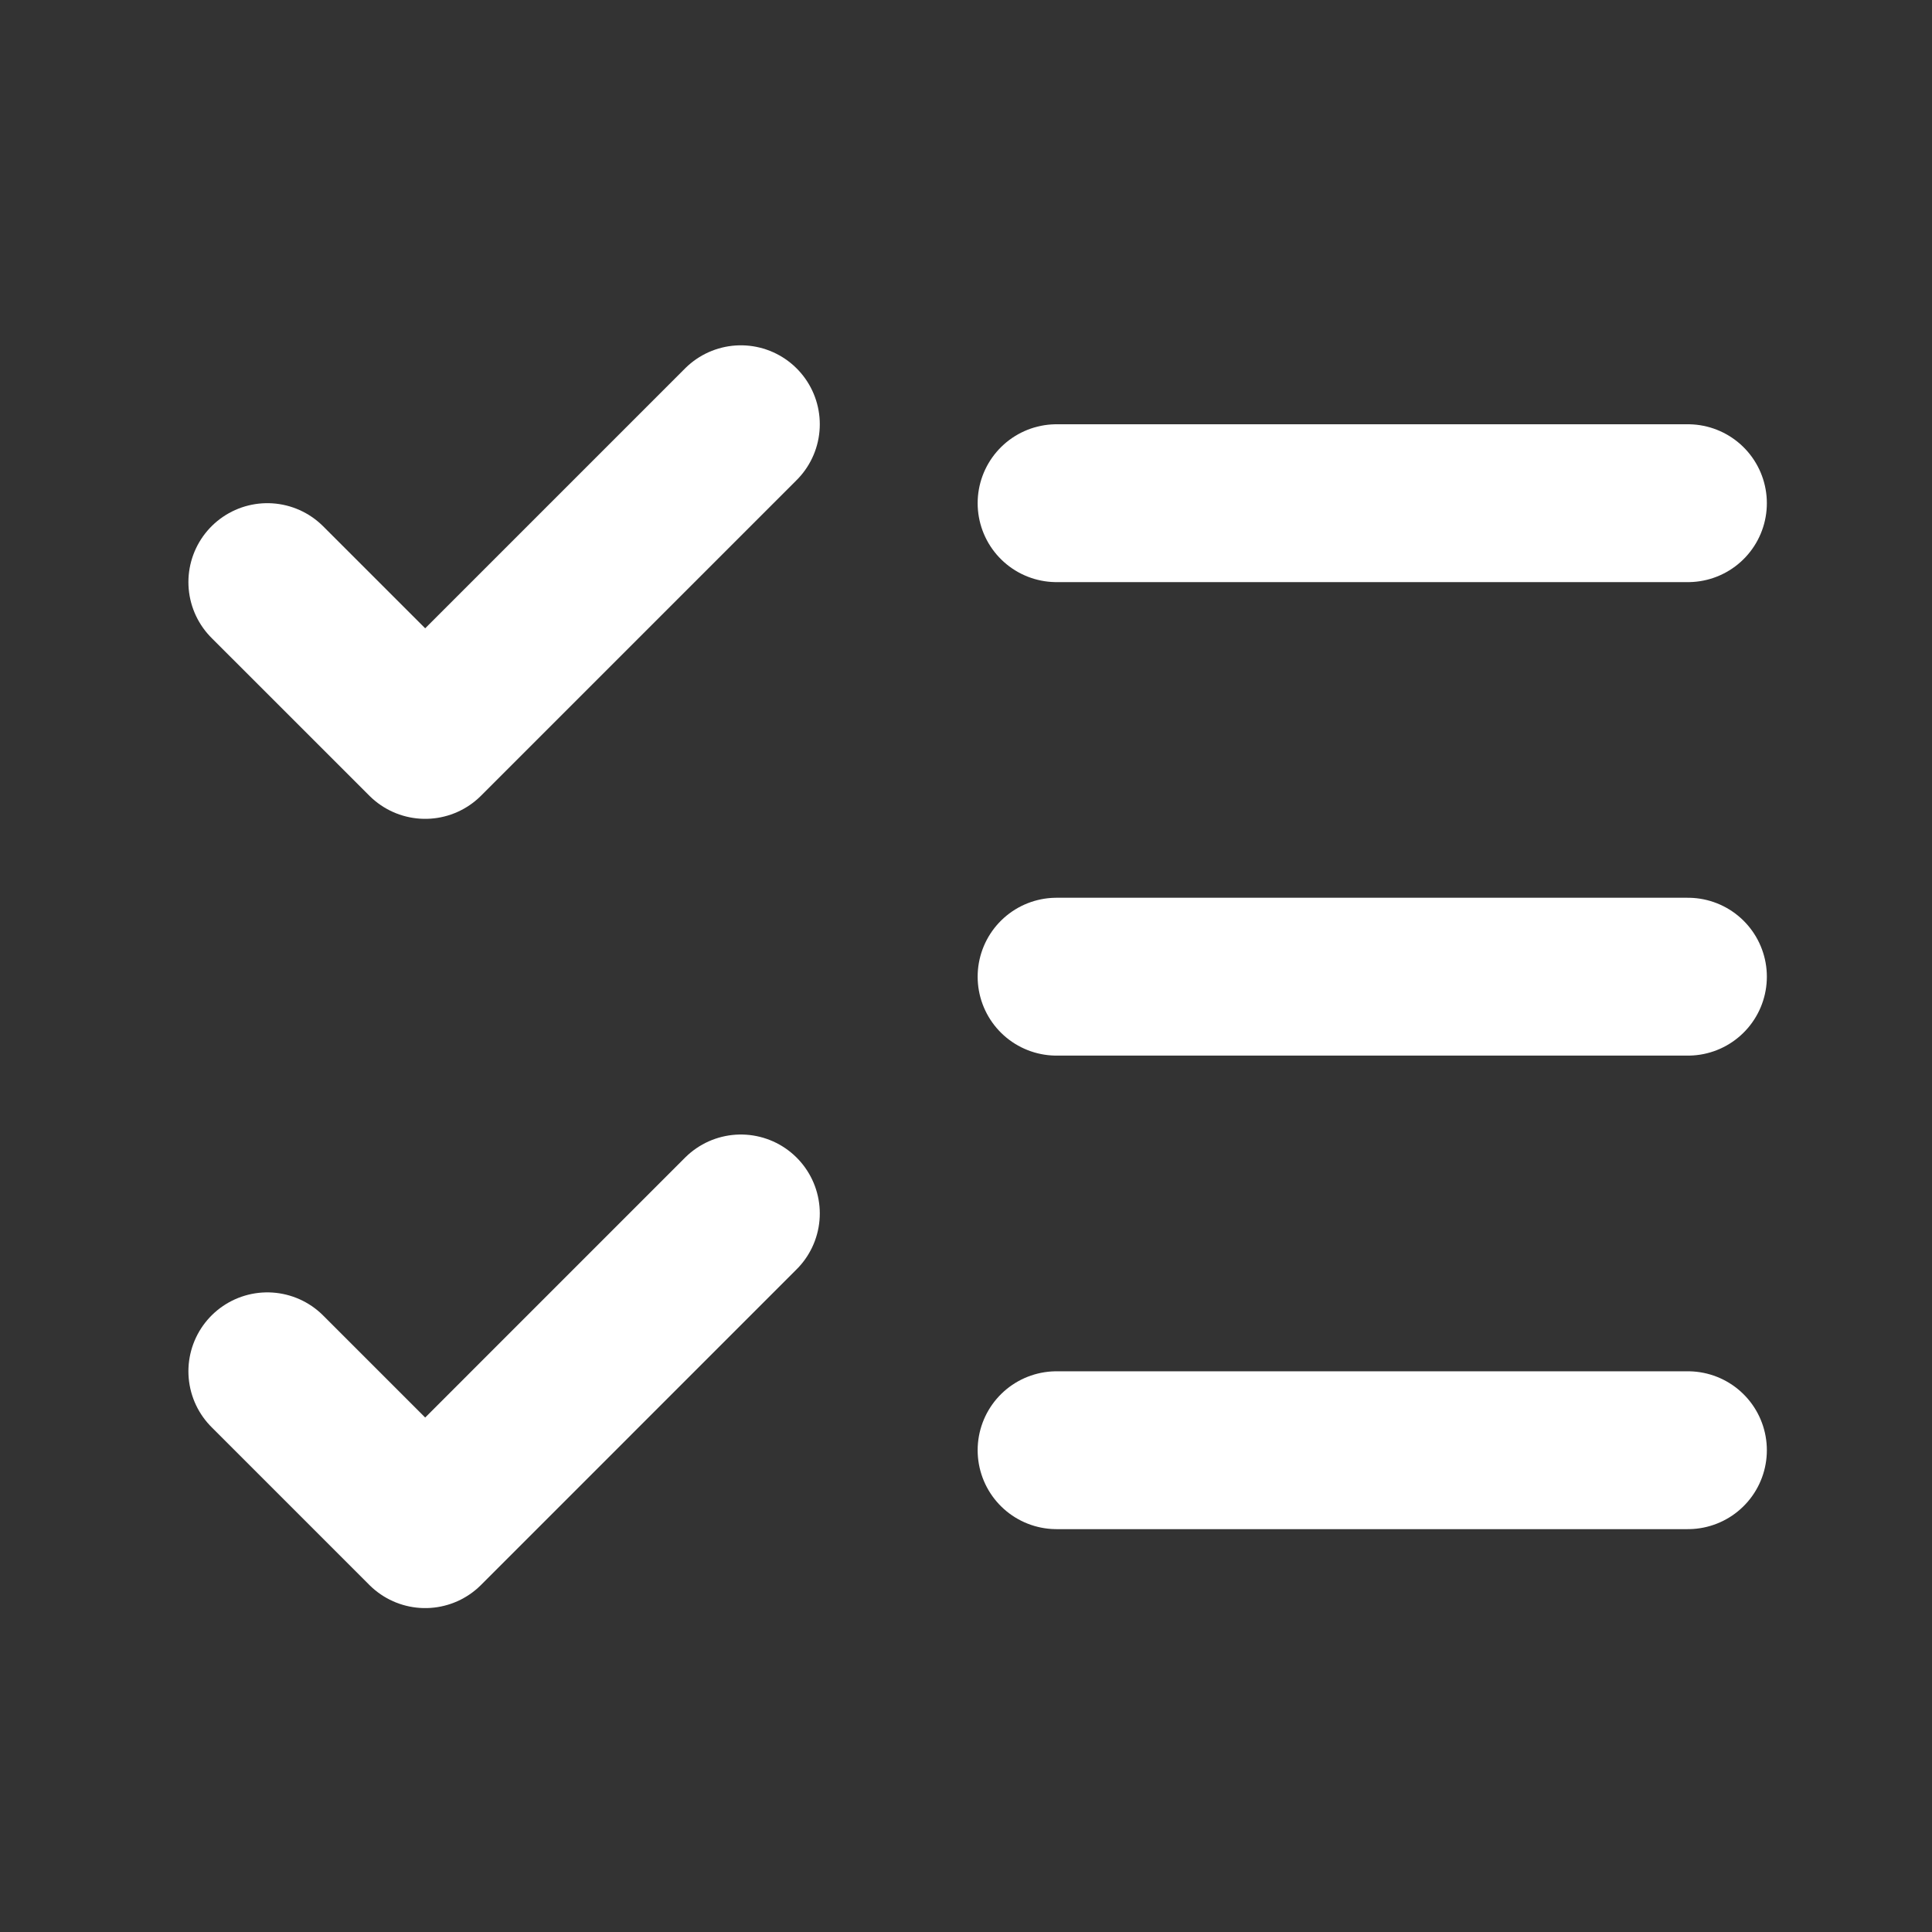 <svg width="51" height="51" viewBox="0 0 51 51" fill="none" xmlns="http://www.w3.org/2000/svg">
<rect x="0" y="0" width="51" height="51" fill="#333333" stroke="none"/>
<path d="M7.057 36.199L11.224 40.366L19.557 32.032" stroke="white" stroke-width="4.167" stroke-linecap="round" stroke-linejoin="round"/>
<path d="M7.057 15.366L11.224 19.532L19.557 11.199" stroke="white" stroke-width="4.167" stroke-linecap="round" stroke-linejoin="round"/>
<path d="M27.891 13.283H44.557" stroke="white" stroke-width="4.167" stroke-linecap="round" stroke-linejoin="round"/>
<path d="M27.891 25.782H44.557" stroke="white" stroke-width="4.167" stroke-linecap="round" stroke-linejoin="round"/>
<path d="M27.891 38.282H44.557" stroke="white" stroke-width="4.167" stroke-linecap="round" stroke-linejoin="round"/>
</svg>
